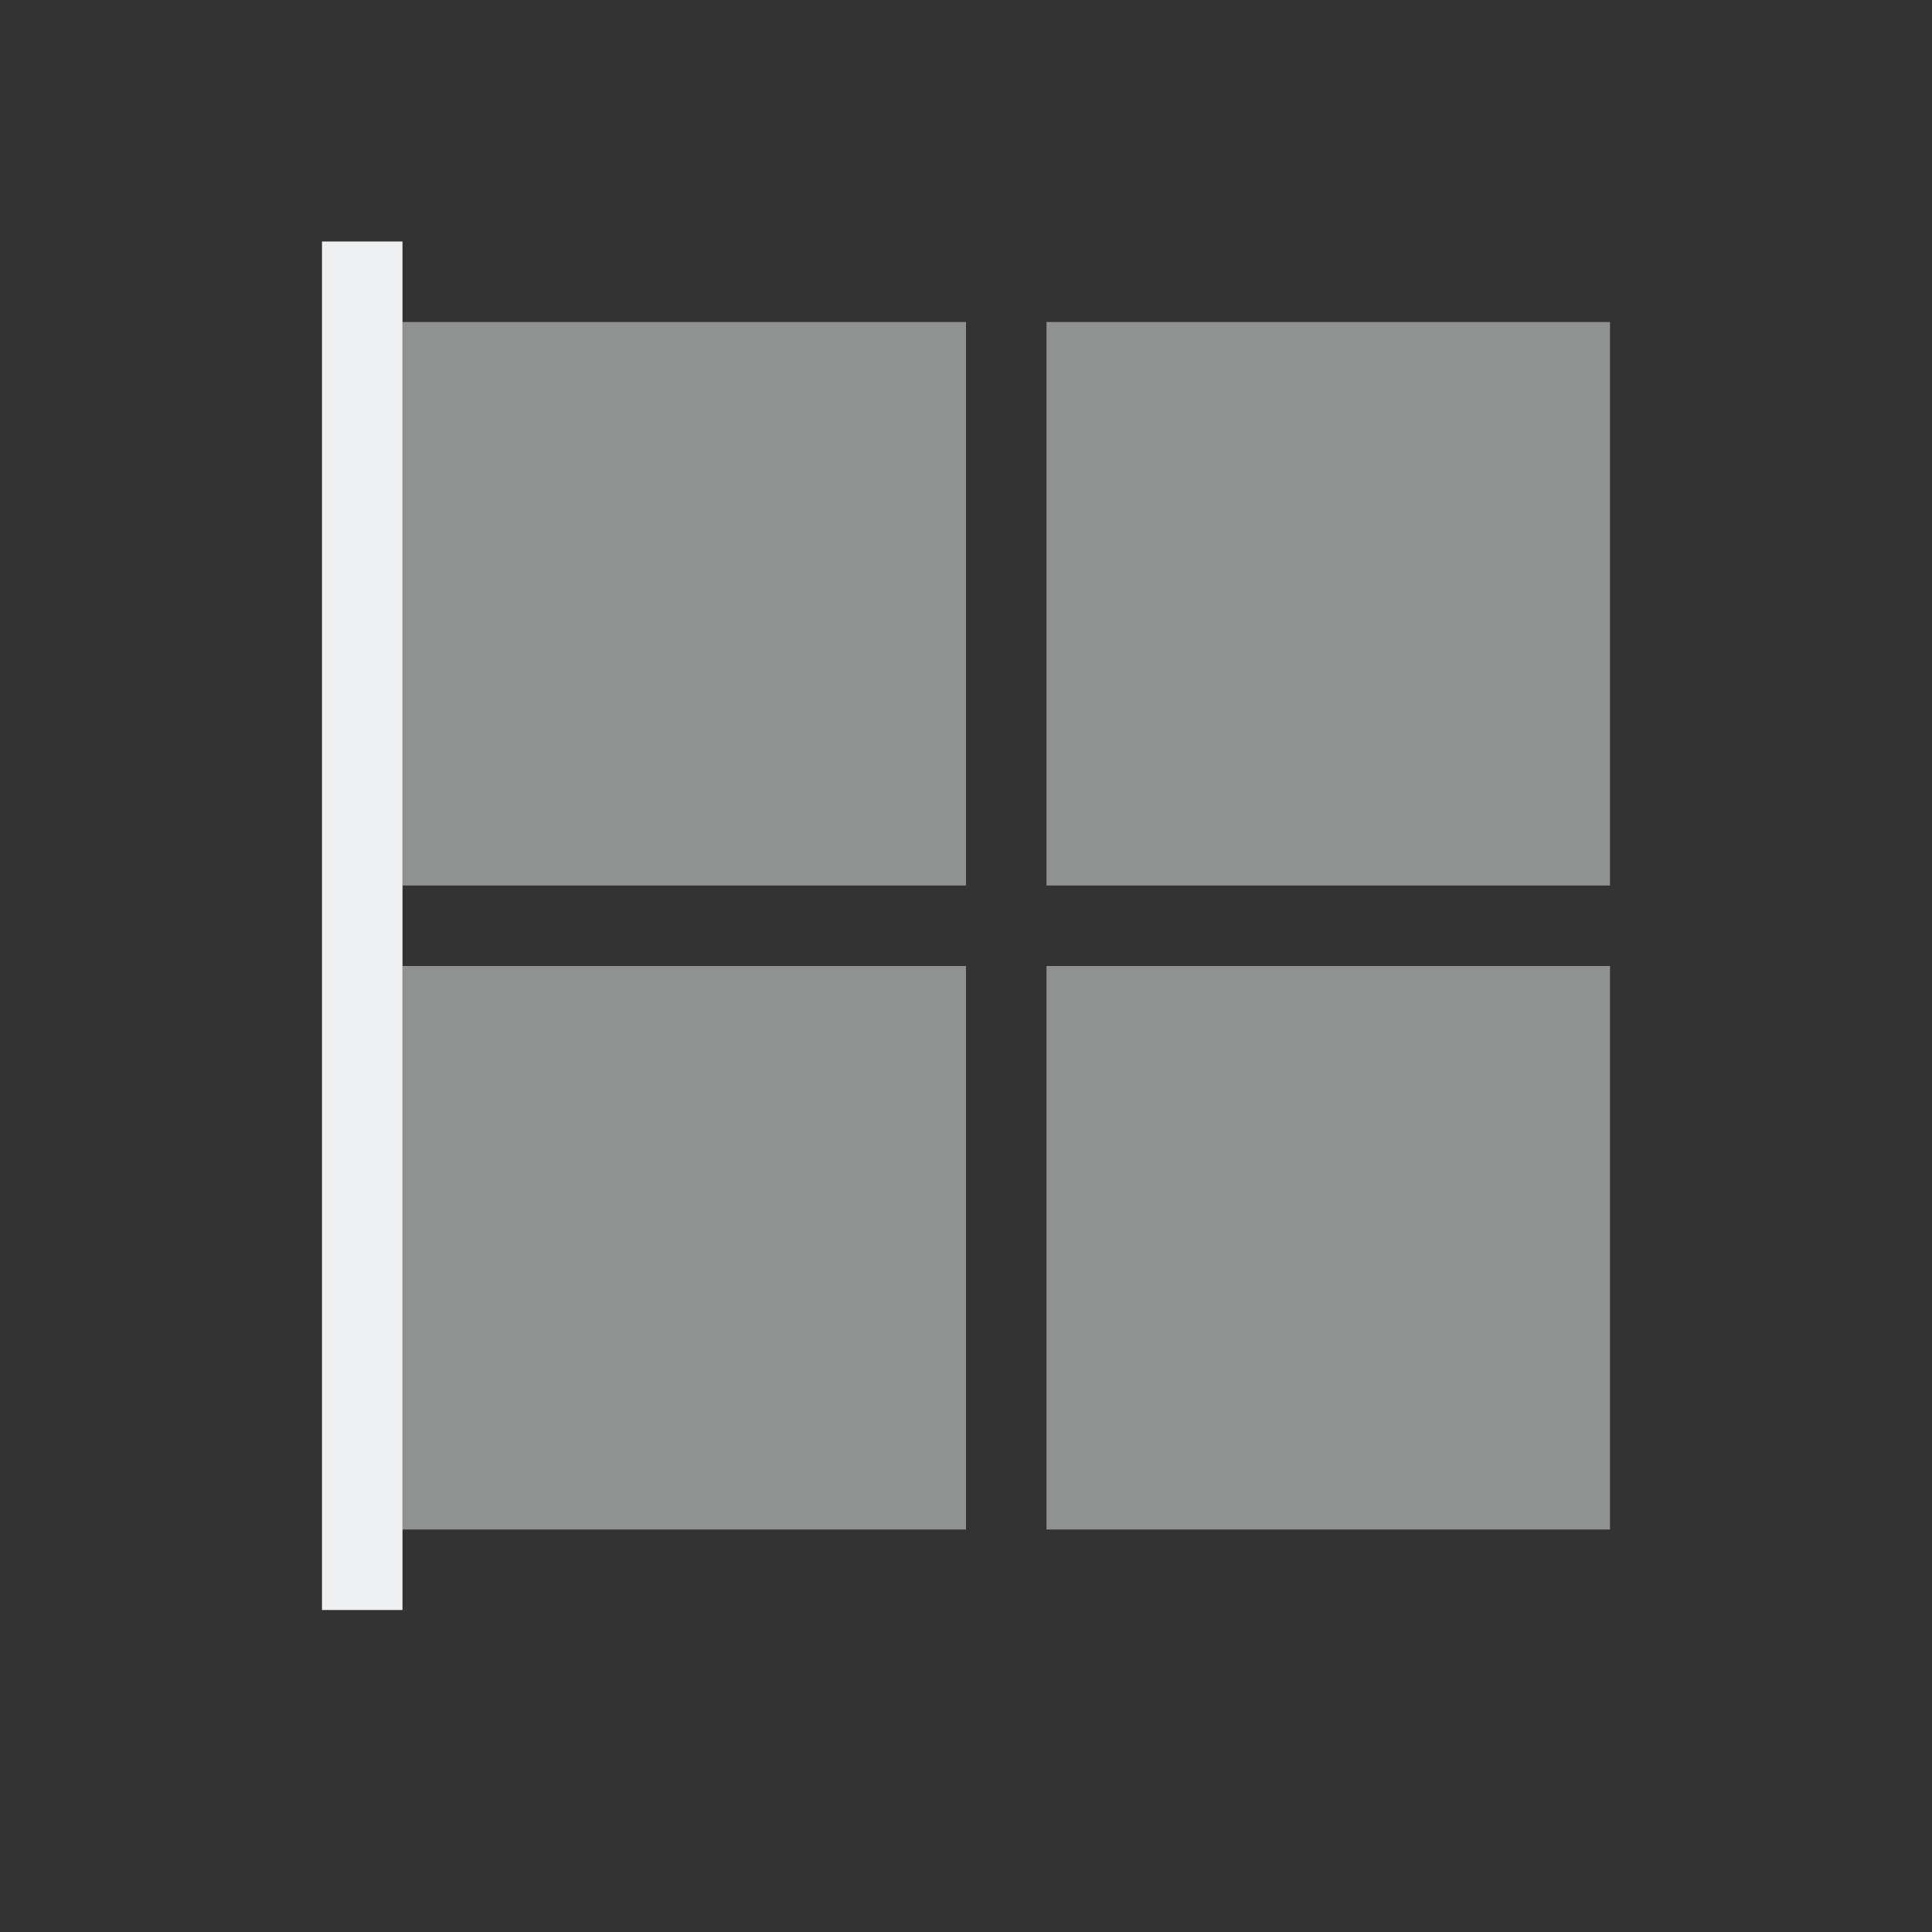 <!DOCTYPE svg>
<svg xmlns="http://www.w3.org/2000/svg" version="1.1" viewBox="0 0 24 24" width="24" height="24">
  <rect x="0" y="0" width="24" height="24" fill="#333333" stroke="none"/>
  <defs>
    <style type="text/css" id="current-color-scheme">
            .ColorScheme-Text {
                color:#eff0f1;
            }
        </style>
  </defs>
  <g transform="translate(1,1)">
    <path style="fill:currentColor; fill-opacity:0.5; stroke:none" d="M 4 3 L 4 10 L 11 10 L 11 3 L 4 3 Z M 12 3 L 12 10 L 19 10 L 19 3 L 12 3 Z M 4 11 L 4 18 L 11 18 L 11 11 L 4 11 Z M 12 11 L 12 18 L 19 18 L 19 11 L 12 11 Z" class="ColorScheme-Text"/>
    <path style="fill:currentColor; fill-opacity:1; stroke:none" d="M 3 2 L 3 19 L 4 19 L 4 2 L 3 2 Z" class="ColorScheme-Text"/>
  </g>
</svg>
